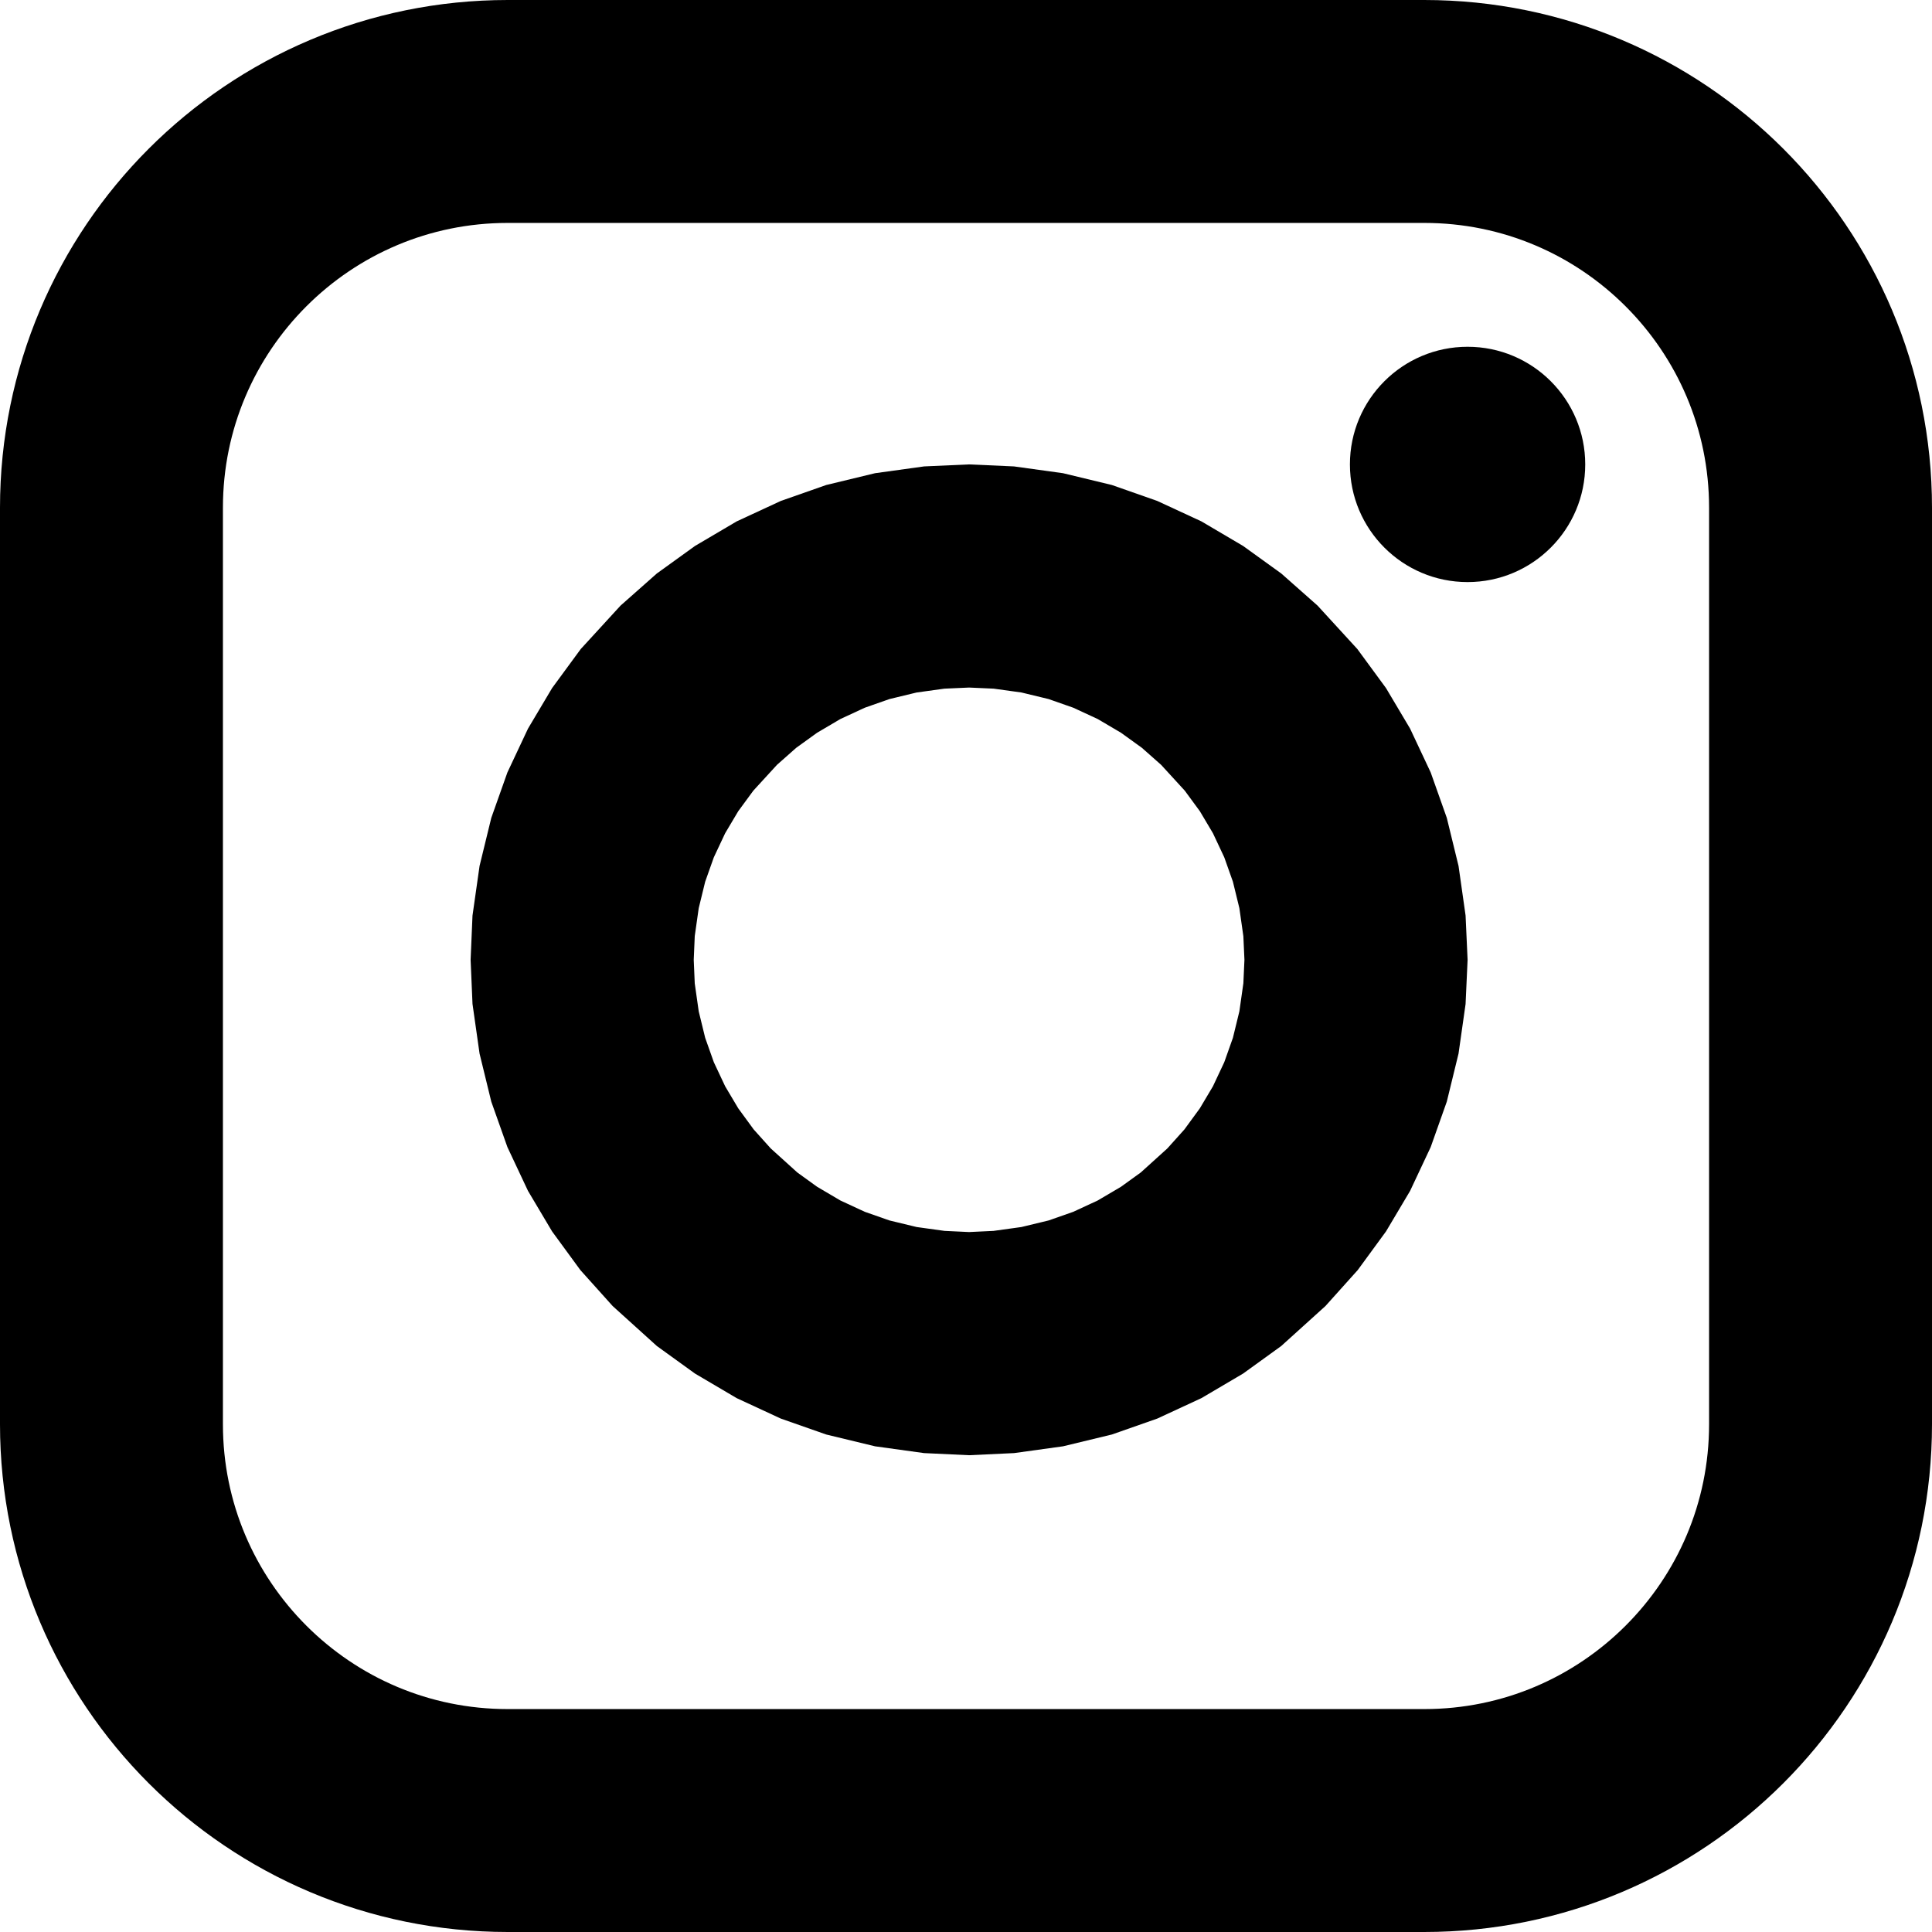 <?xml version="1.0" encoding="UTF-8"?>
<!-- Generated by Pixelmator Pro Trial 2.4.1 -->
<svg width="312" height="312" viewBox="0 0 312 312" xmlns="http://www.w3.org/2000/svg" xmlns:xlink="http://www.w3.org/1999/xlink">
    <path id="outline" fill="none" stroke="#000000" stroke-width="36" stroke-linecap="round" stroke-linejoin="round" d="M 82 18 C 46.654 18 18 46.654 18 82 L 18 230 C 18 265.346 46.654 294 82 294 L 230 294 C 265.346 294 294 265.346 294 230 L 294 82 C 294 46.654 265.346 18 230 18 Z"></path>
    <path id="lens" fill="none" stroke="#000000" stroke-width="36" stroke-linecap="round" d="M 162.109 93.266 L 168.312 94.125 L 174.453 95.609 L 180.109 97.594 L 185.641 100.156 L 190.891 103.25 L 195.656 106.688 L 200.141 110.656 L 205.266 116.25 L 208.797 121.062 L 211.797 126.109 L 214.375 131.594 L 216.375 137.234 L 217.844 143.25 L 218.734 149.516 L 218.984 155 L 218.734 160.469 L 217.844 166.734 L 216.375 172.75 L 214.375 178.391 L 211.797 183.875 L 208.797 188.922 L 205.266 193.75 L 201.281 198.188 L 195.562 203.359 L 190.891 206.734 L 185.641 209.828 L 180.109 212.391 L 174.453 214.375 L 168.312 215.859 L 162.109 216.719 L 156.5 216.984 L 150.875 216.719 L 144.672 215.859 L 138.531 214.375 L 132.875 212.391 L 127.344 209.828 L 122.094 206.734 L 117.422 203.359 L 111.703 198.188 L 107.719 193.75 L 104.188 188.922 L 101.188 183.875 L 98.609 178.391 L 96.609 172.75 L 95.141 166.734 L 94.25 160.469 L 94.016 155 L 94.25 149.516 L 95.141 143.25 L 96.609 137.234 L 98.609 131.594 L 101.188 126.109 L 104.188 121.062 L 107.719 116.25 L 112.844 110.656 L 117.328 106.688 L 122.094 103.25 L 127.344 100.156 L 132.875 97.594 L 138.531 95.609 L 144.672 94.125 L 150.875 93.266 L 156.5 93.016 Z"></path>
    <path id="hole" fill="#000000" fill-rule="evenodd" stroke="none" d="M 256 75 C 256 64.507 247.493 56 237 56 C 226.507 56 218 64.507 218 75 C 218 85.493 226.507 94 237 94 C 247.493 94 256 85.493 256 75 Z"></path>
</svg>
